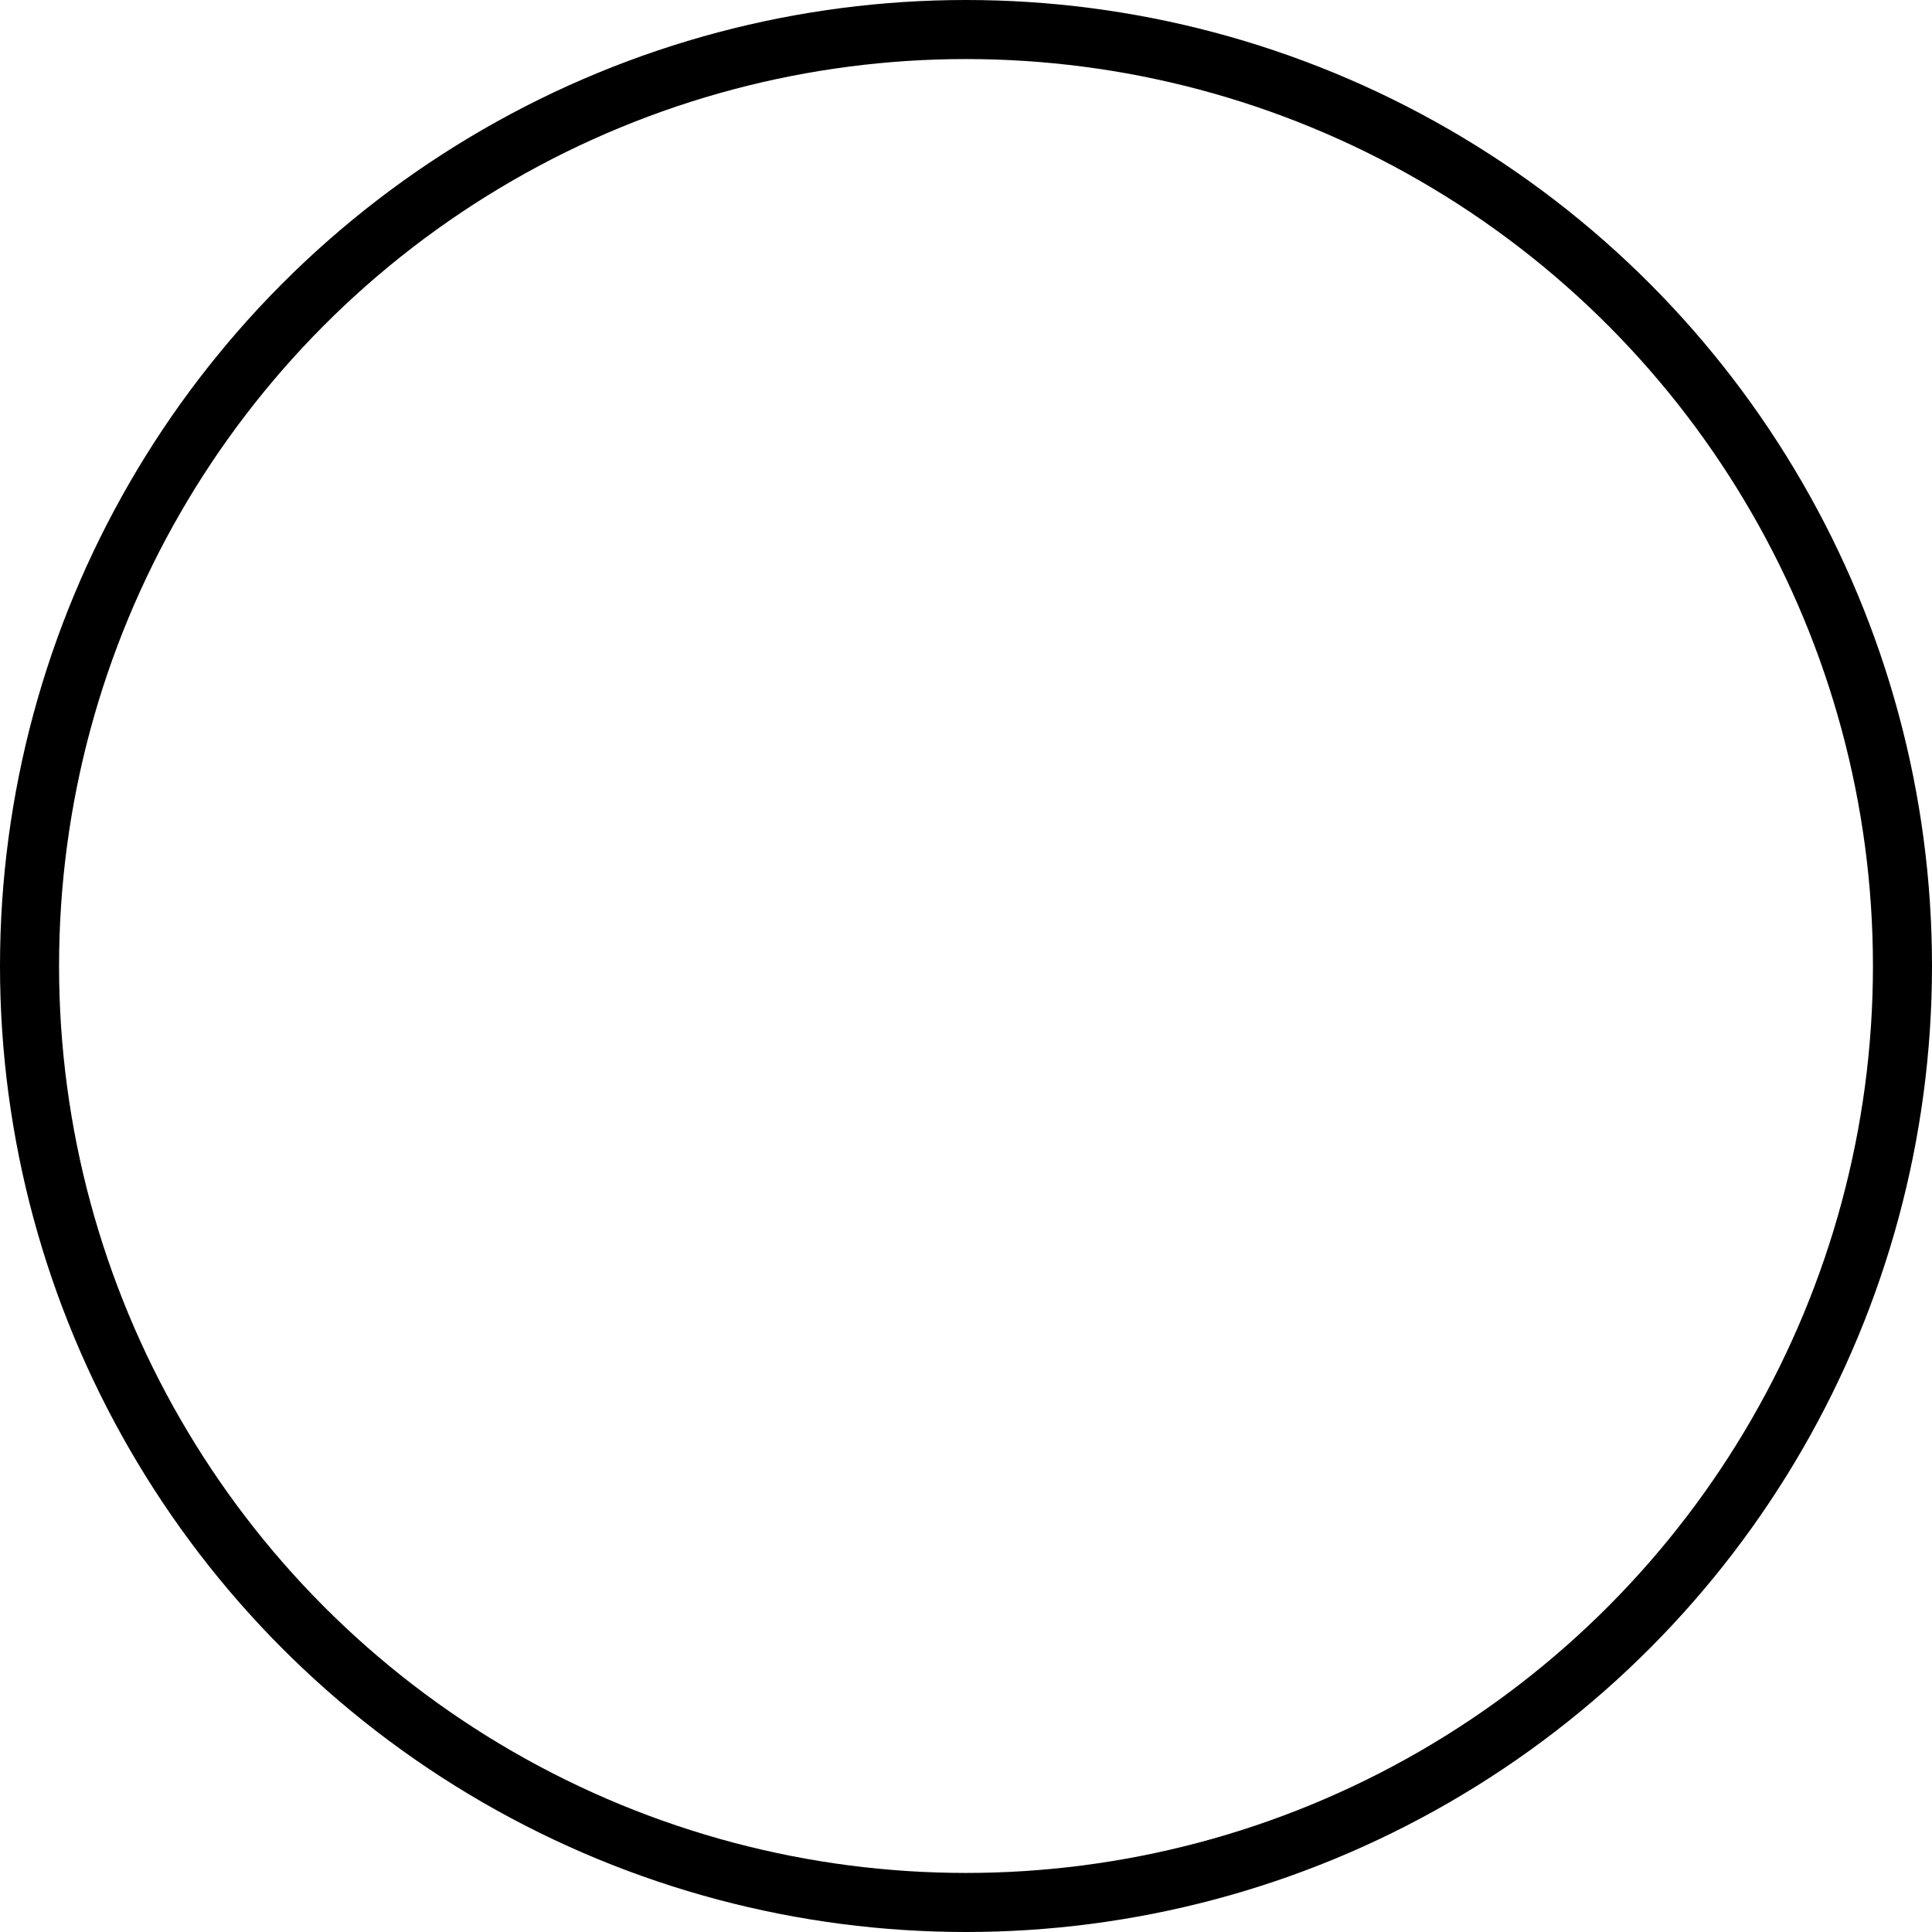 <svg version="1.0" id="circleWithBlackOutlineGraphic" xmlns="http://www.w3.org/2000/svg" xmlns:xlink="http://www.w3.org/1999/xlink" x="0px" y="0px" viewBox="0 0 229 229" enable-background="new 0 0 229 229" xml:space="preserve"><g id="circleWithBlackOutline"><circle fill="none" stroke="#000000" stroke-width="7" stroke-miterlimit="10" cx="114.5" cy="114.5" r="111"/></g></svg>